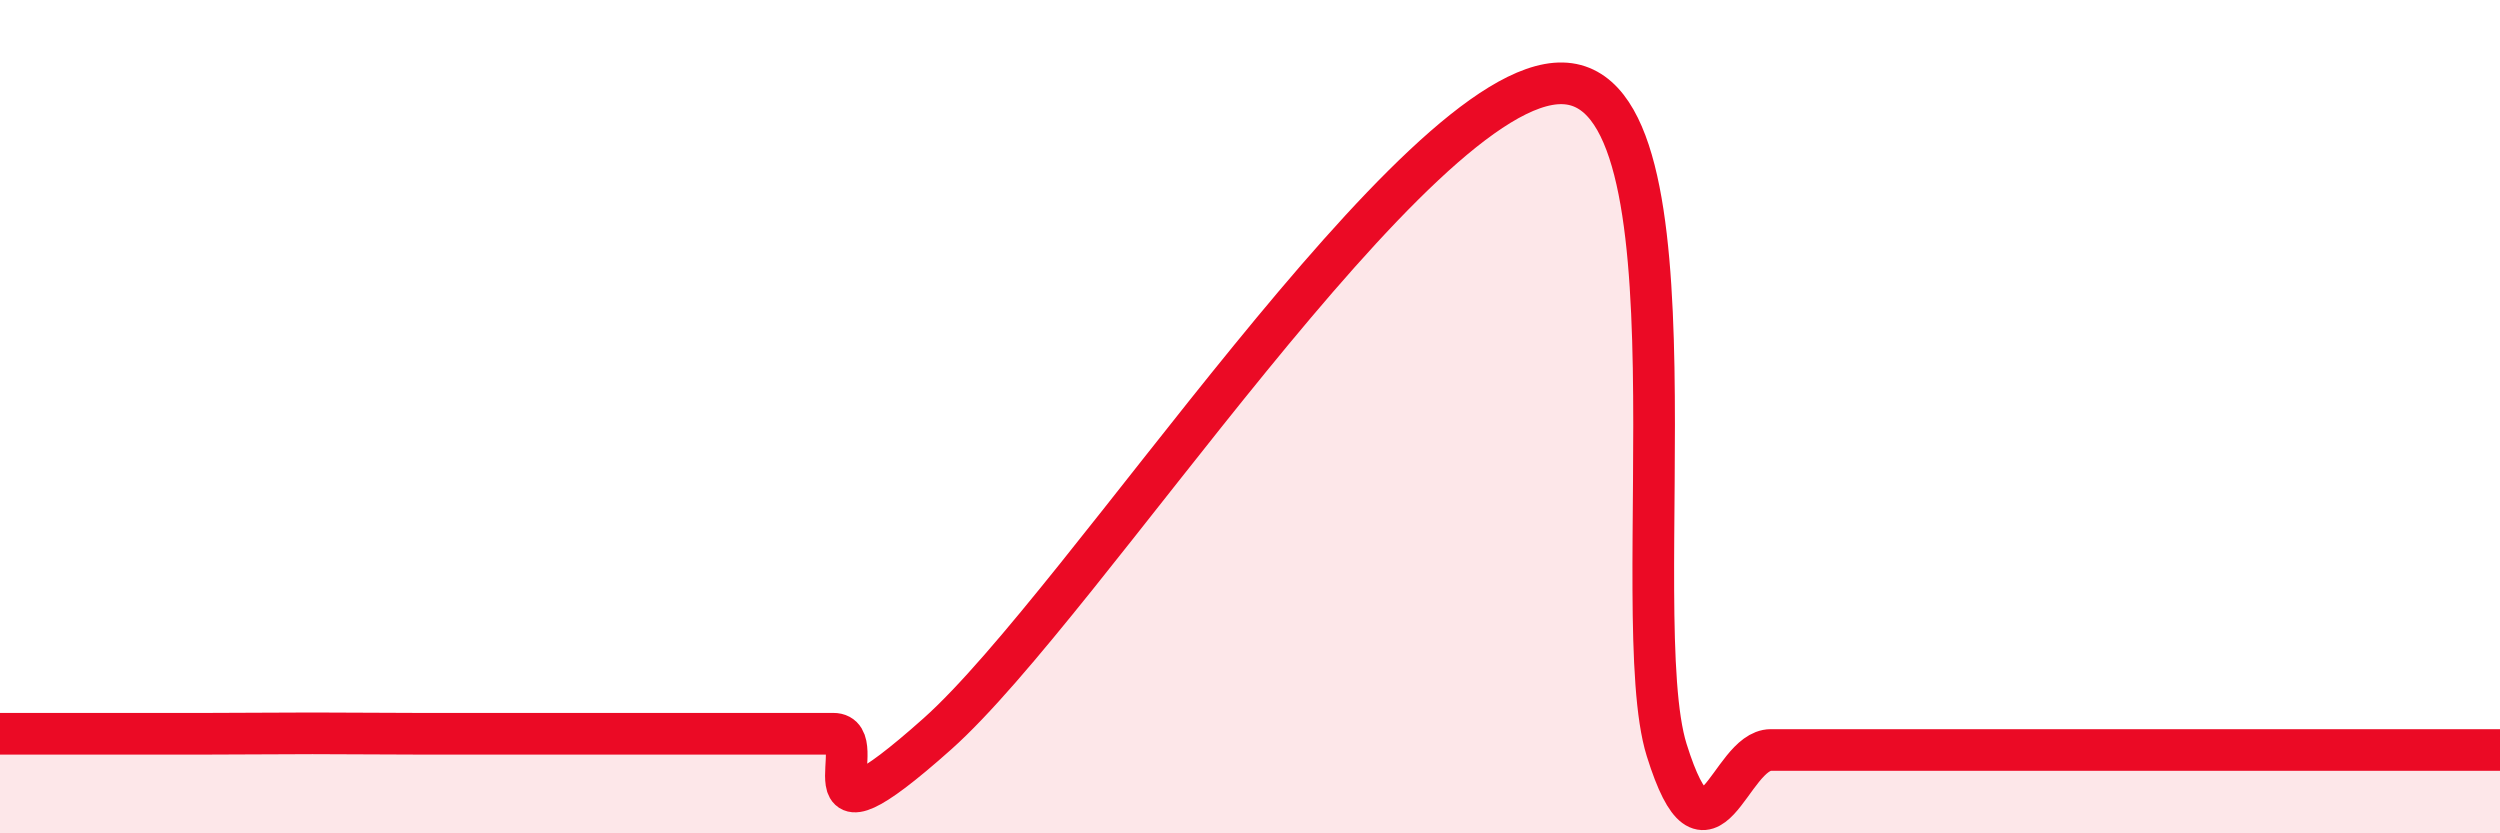 
    <svg width="60" height="20" viewBox="0 0 60 20" xmlns="http://www.w3.org/2000/svg">
      <path
        d="M 0,17.61 C 0.5,17.61 1.5,17.61 2.5,17.61 C 3.5,17.61 4,17.61 5,17.61 C 6,17.61 6.5,17.6 7.5,17.6 C 8.5,17.6 9,17.61 10,17.61 C 11,17.61 11.5,17.61 12.5,17.61 C 13.5,17.61 14,17.61 15,17.61 C 16,17.61 16.5,17.61 17.5,17.61 C 18.5,17.61 19,17.61 20,17.61 C 21,17.61 19,20.73 22.5,17.61 C 26,14.49 34,1.92 37.5,2 C 41,2.08 39,14.8 40,18 C 41,21.2 41.5,18 42.5,18 C 43.5,18 44,18 45,18 C 46,18 46.5,18 47.5,18 C 48.5,18 49,18 50,18 C 51,18 51.5,18 52.5,18 C 53.5,18 53.5,18 55,18 C 56.5,18 59,18 60,18L60 20L0 20Z"
        fill="#EB0A25"
        opacity="0.1"
        stroke-linecap="round"
        stroke-linejoin="round"
      />
      <path
        d="M 0,17.61 C 0.5,17.61 1.5,17.61 2.5,17.61 C 3.5,17.61 4,17.61 5,17.61 C 6,17.61 6.5,17.6 7.5,17.6 C 8.5,17.6 9,17.61 10,17.61 C 11,17.61 11.5,17.61 12.5,17.61 C 13.5,17.61 14,17.61 15,17.61 C 16,17.61 16.5,17.61 17.5,17.61 C 18.5,17.61 19,17.61 20,17.61 C 21,17.61 19,20.73 22.5,17.61 C 26,14.49 34,1.92 37.5,2 C 41,2.08 39,14.8 40,18 C 41,21.2 41.5,18 42.5,18 C 43.5,18 44,18 45,18 C 46,18 46.5,18 47.5,18 C 48.5,18 49,18 50,18 C 51,18 51.5,18 52.5,18 C 53.5,18 53.5,18 55,18 C 56.5,18 59,18 60,18"
        stroke="#EB0A25"
        stroke-width="1"
        fill="none"
        stroke-linecap="round"
        stroke-linejoin="round"
      />
    </svg>
  